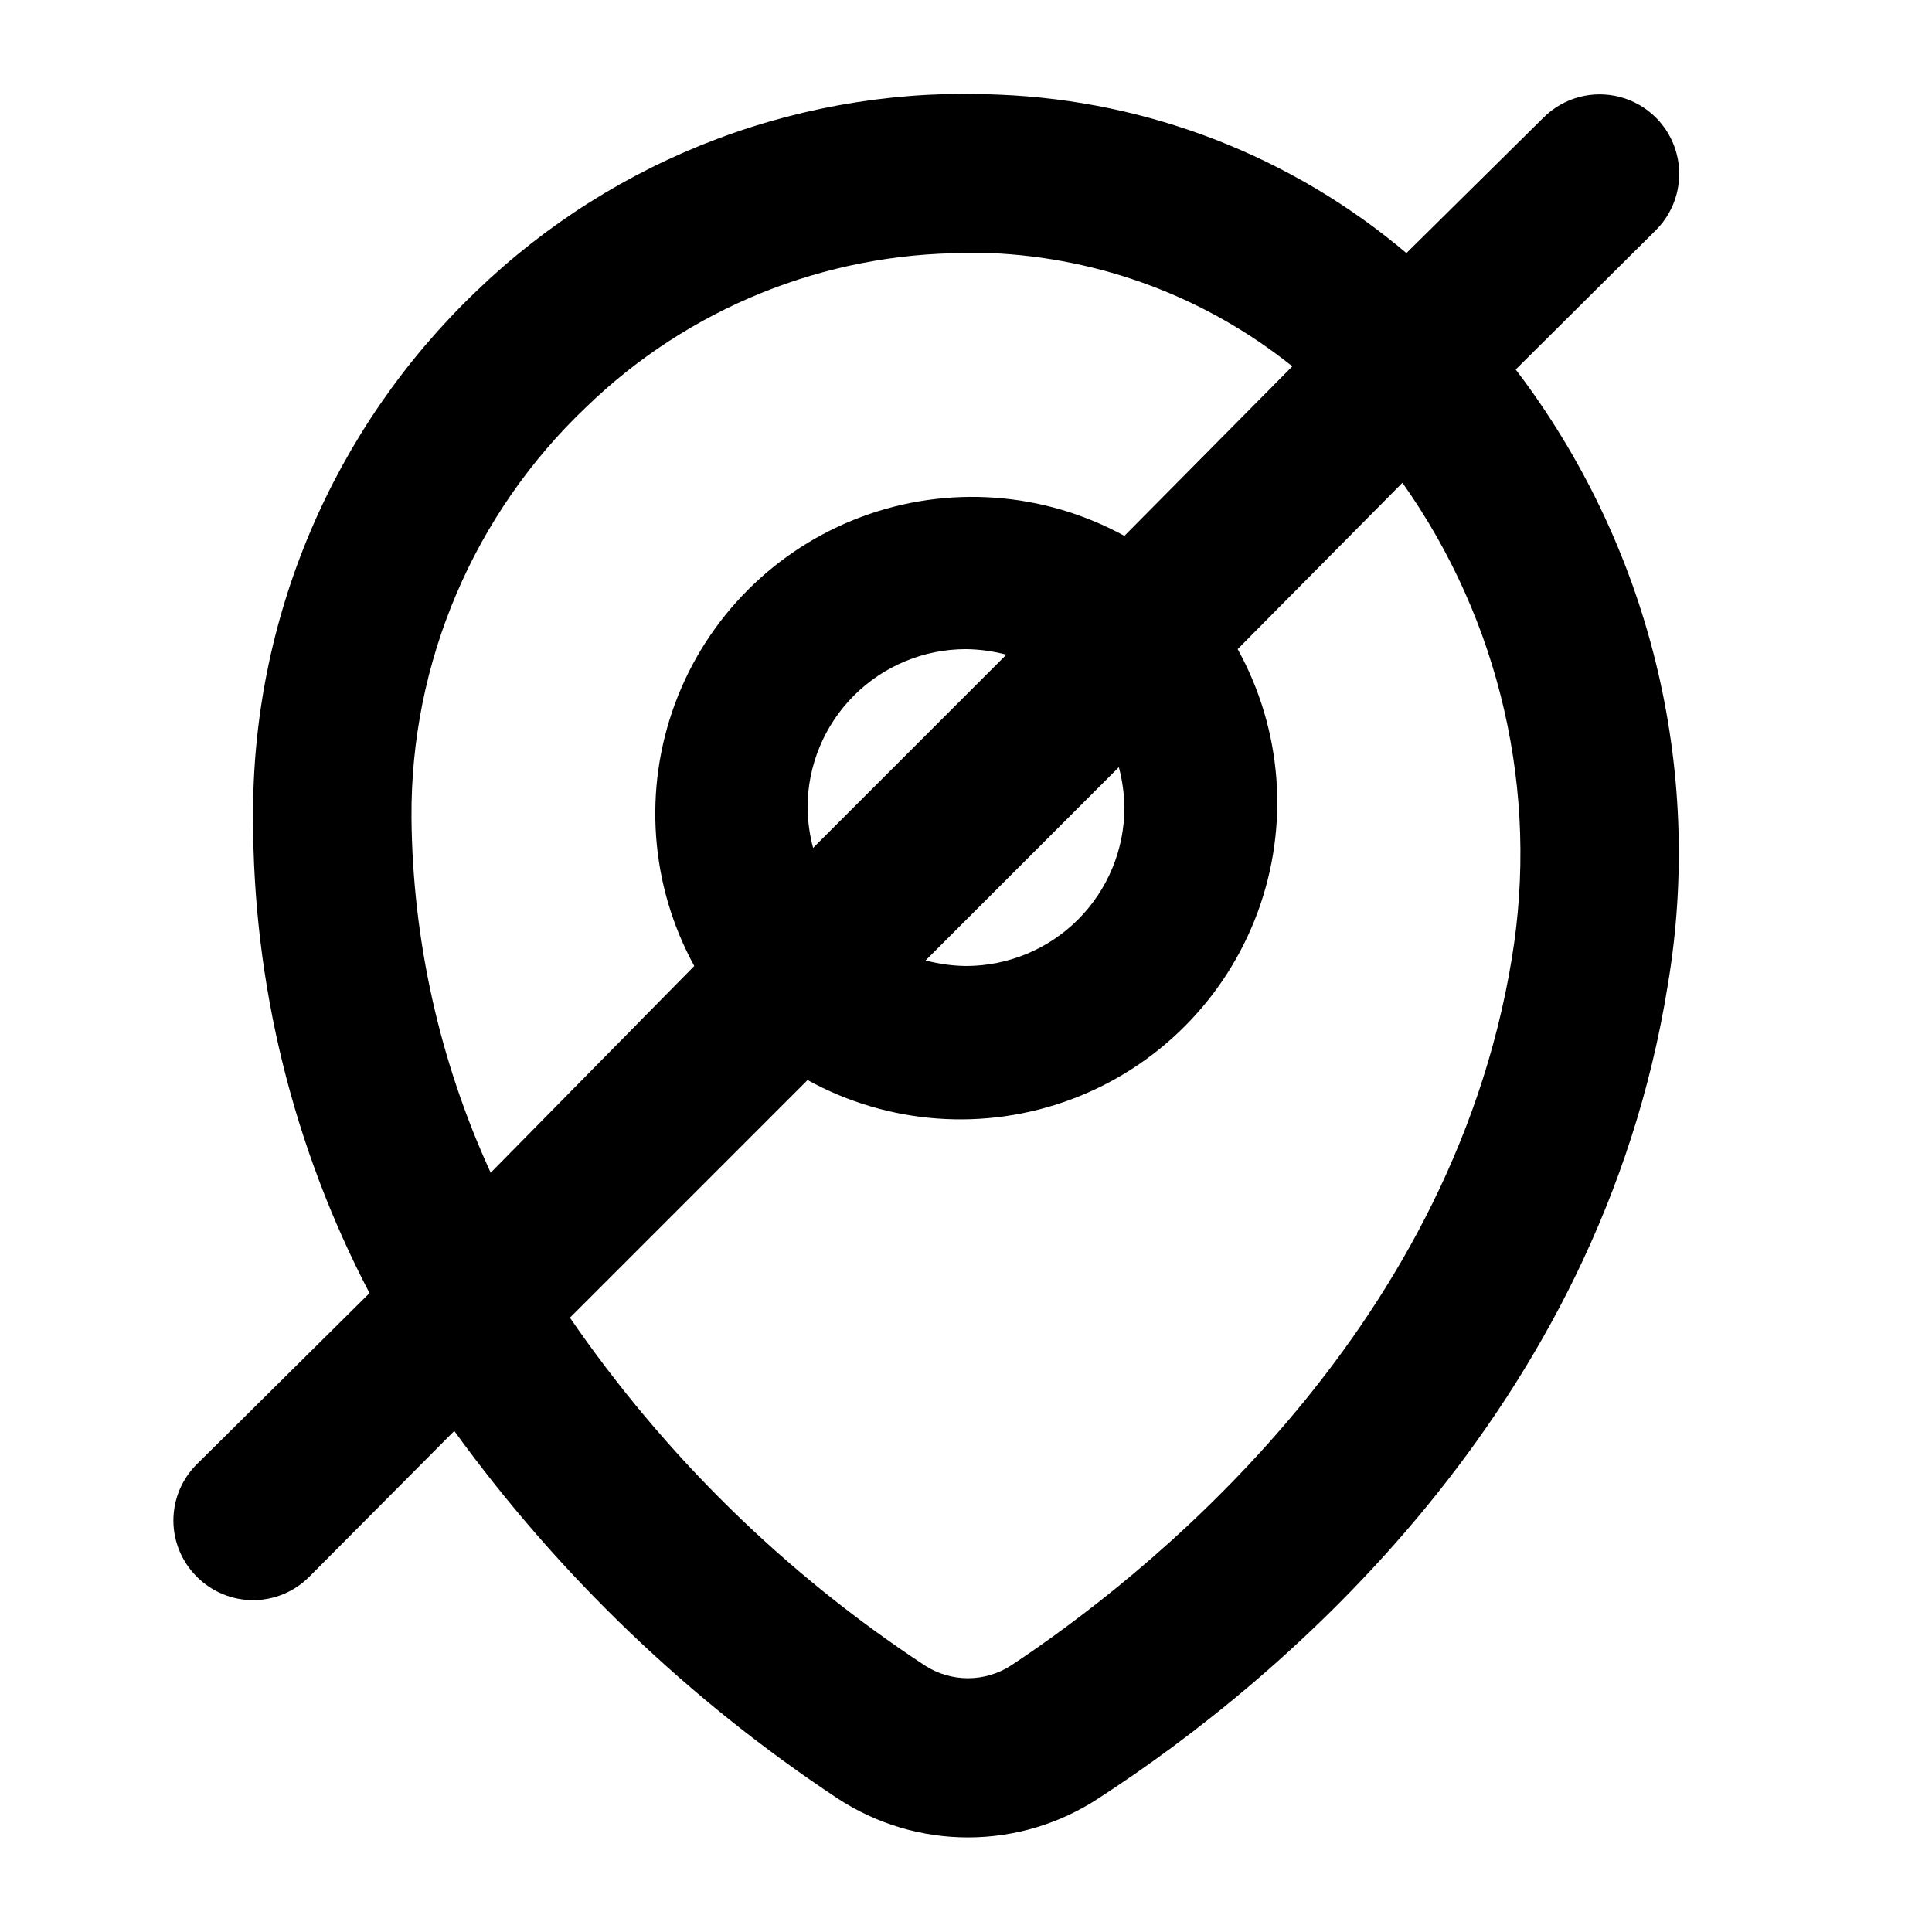 <?xml version="1.0" encoding="UTF-8"?>
<!-- Uploaded to: SVG Repo, www.svgrepo.com, Generator: SVG Repo Mixer Tools -->
<svg fill="#000000" width="800px" height="800px" version="1.1" viewBox="144 144 512 512" xmlns="http://www.w3.org/2000/svg">
 <path d="m582.84 204.98c5.324-5.324 7.402-13.086 5.453-20.359-1.945-7.273-7.629-12.953-14.902-14.902s-15.035 0.129-20.359 5.453l-36.316 35.898c-30.293-25.613-68.262-40.387-107.9-41.984-25.426-1.242-50.836 2.738-74.664 11.691s-45.57 22.691-63.887 40.367c-18.852 18.012-33.828 39.684-44.008 63.691-10.18 24.004-15.348 49.836-15.188 75.906-0.051 43.863 10.539 87.082 30.859 125.95l-45.766 45.344c-3.973 3.941-6.207 9.305-6.207 14.902s2.234 10.965 6.207 14.906c3.941 3.973 9.309 6.211 14.906 6.211 5.598 0 10.961-2.238 14.902-6.211l38.414-38.625h0.004c27.754 38.297 62.168 71.289 101.6 97.402 10.258 6.727 22.262 10.312 34.531 10.312 12.27 0 24.27-3.586 34.531-10.312 48.91-31.699 132.88-102.86 150.93-215.59 4.789-28.496 3.68-57.676-3.25-85.73-6.934-28.051-19.543-54.387-37.055-77.375zm-329.79 155.76c-0.297-41.172 16.504-80.625 46.391-108.95 26.965-26.105 63.023-40.707 100.55-40.723h6.508c29.176 1.23 57.195 11.75 79.977 30.02l-44.5 44.922c-21.387-11.715-46.805-13.559-69.656-5.051-22.848 8.512-40.871 26.535-49.383 49.383-8.508 22.852-6.664 48.27 5.051 69.656l-53.949 54.789c-13.535-29.523-20.688-61.57-20.992-94.047zm188.93-2.727c0 11.133-4.426 21.812-12.297 29.688-7.875 7.871-18.555 12.297-29.688 12.297-3.617-0.047-7.215-0.543-10.707-1.473l51.219-51.219c0.93 3.496 1.426 7.09 1.473 10.707zm-83.969 0c0-11.137 4.422-21.816 12.297-29.688 7.871-7.875 18.551-12.297 29.688-12.297 3.613 0.047 7.211 0.539 10.703 1.469l-51.219 51.219c-0.93-3.492-1.422-7.09-1.469-10.703zm186.62 40.094c-16.582 100.76-98.453 164.58-132.67 187.25h-0.004c-3.406 2.211-7.379 3.391-11.441 3.391s-8.035-1.18-11.441-3.391c-37.02-24.34-68.957-55.641-94.043-92.156l62.977-62.977c21.41 11.793 46.898 13.672 69.809 5.144 22.906-8.527 40.965-26.617 49.449-49.543 8.488-22.922 6.562-48.406-5.273-69.797l43.664-44.086c25.914 36.59 36.324 81.934 28.969 126.16z"/>
</svg>